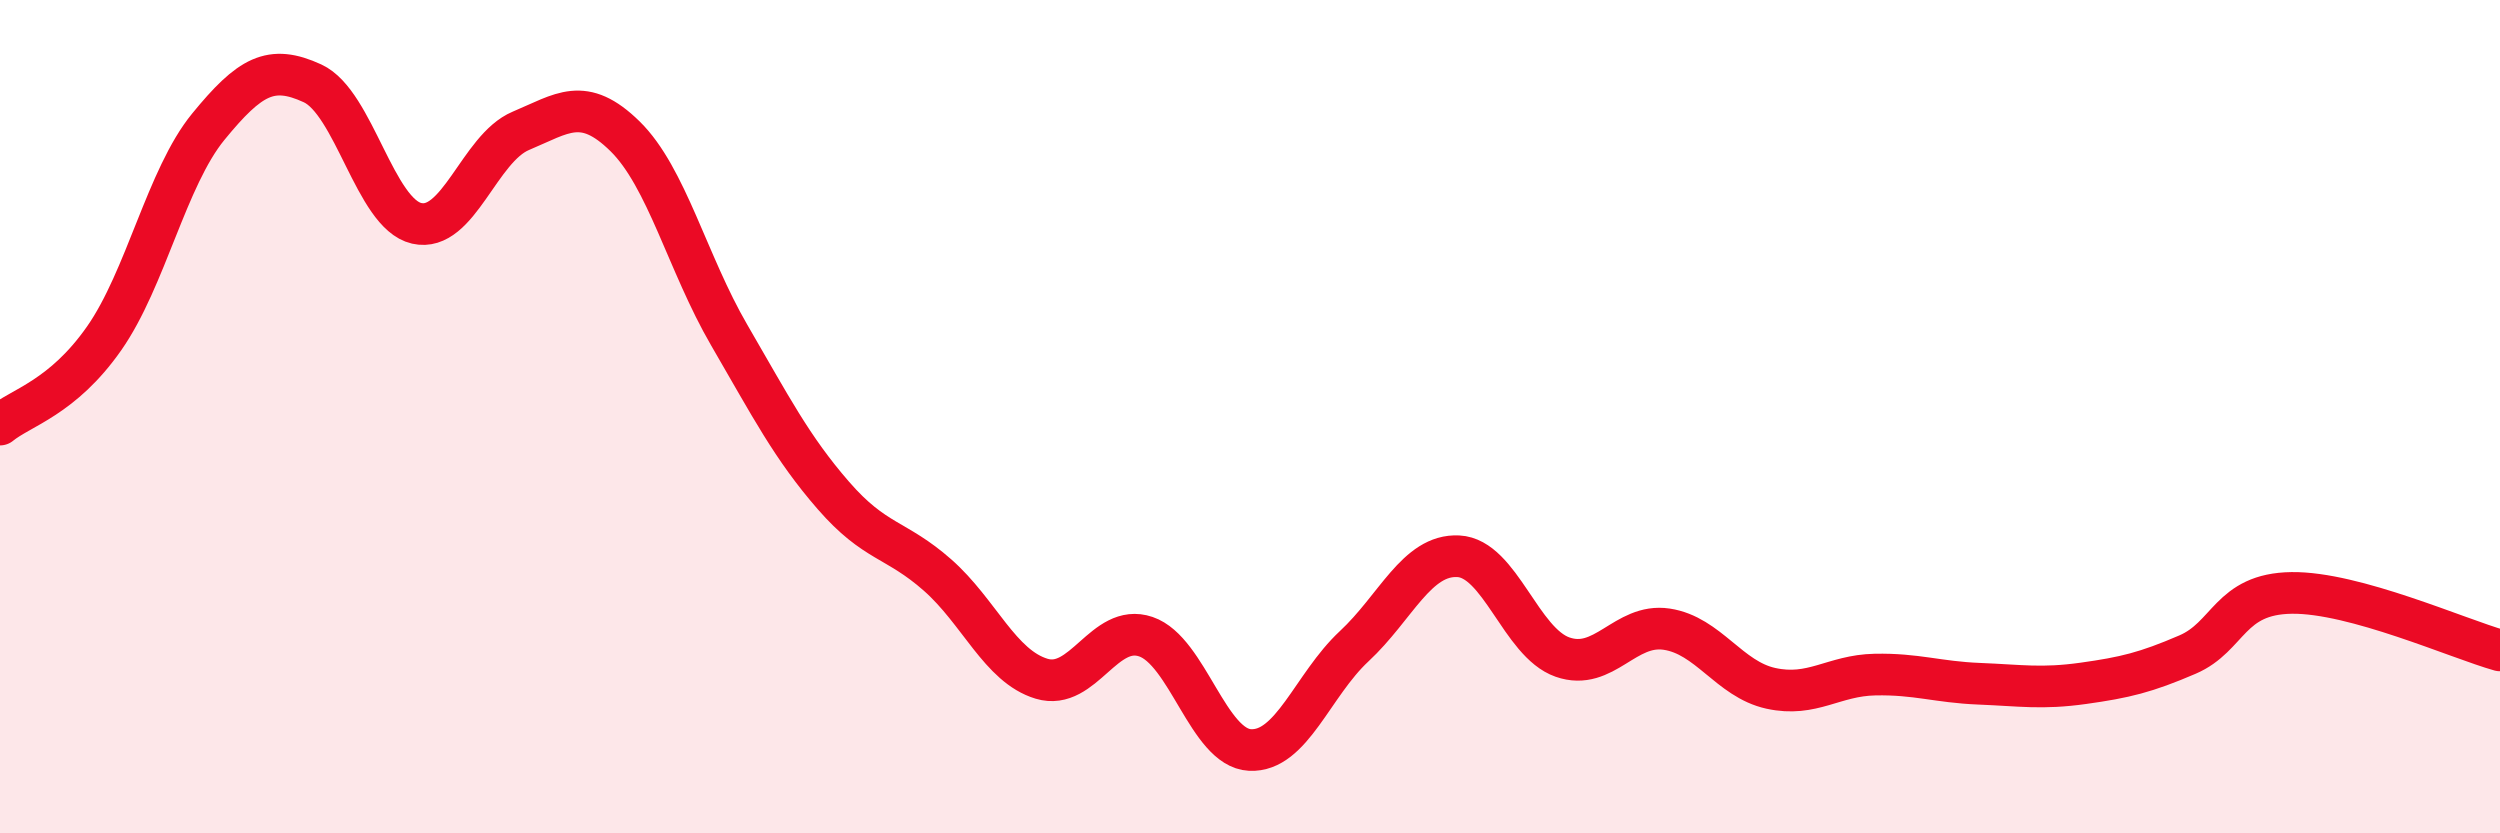 
    <svg width="60" height="20" viewBox="0 0 60 20" xmlns="http://www.w3.org/2000/svg">
      <path
        d="M 0,10.19 C 0.5,9.78 1.5,9.55 2.5,8.12 C 3.5,6.69 4,4.26 5,3.04 C 6,1.82 6.5,1.54 7.5,2 C 8.5,2.46 9,5.13 10,5.36 C 11,5.59 11.5,3.56 12.5,3.14 C 13.5,2.72 14,2.29 15,3.27 C 16,4.25 16.5,6.32 17.5,8.04 C 18.5,9.76 19,10.74 20,11.89 C 21,13.04 21.5,12.92 22.5,13.8 C 23.5,14.68 24,15.99 25,16.29 C 26,16.59 26.5,14.94 27.5,15.28 C 28.5,15.62 29,17.95 30,18 C 31,18.05 31.5,16.44 32.5,15.51 C 33.5,14.58 34,13.3 35,13.35 C 36,13.4 36.5,15.42 37.5,15.77 C 38.5,16.12 39,14.95 40,15.1 C 41,15.25 41.5,16.3 42.5,16.52 C 43.5,16.74 44,16.21 45,16.19 C 46,16.17 46.5,16.37 47.5,16.41 C 48.5,16.45 49,16.54 50,16.4 C 51,16.26 51.5,16.14 52.5,15.71 C 53.5,15.28 53.5,14.25 55,14.23 C 56.5,14.21 59,15.33 60,15.61L60 20L0 20Z"
        fill="#EB0A25"
        opacity="0.1"
        stroke-linecap="round"
        stroke-linejoin="round"
      />
      <path
        d="M 0,10.19 C 0.5,9.78 1.5,9.55 2.5,8.12 C 3.5,6.69 4,4.26 5,3.04 C 6,1.82 6.5,1.54 7.5,2 C 8.5,2.46 9,5.13 10,5.36 C 11,5.59 11.5,3.56 12.5,3.14 C 13.5,2.72 14,2.29 15,3.27 C 16,4.25 16.5,6.32 17.5,8.04 C 18.5,9.76 19,10.74 20,11.89 C 21,13.04 21.5,12.92 22.5,13.8 C 23.5,14.68 24,15.99 25,16.29 C 26,16.59 26.5,14.94 27.5,15.28 C 28.5,15.62 29,17.95 30,18 C 31,18.05 31.5,16.44 32.5,15.51 C 33.5,14.58 34,13.3 35,13.35 C 36,13.4 36.5,15.42 37.5,15.77 C 38.5,16.12 39,14.95 40,15.1 C 41,15.25 41.5,16.3 42.5,16.52 C 43.5,16.74 44,16.21 45,16.19 C 46,16.17 46.5,16.37 47.5,16.41 C 48.5,16.45 49,16.54 50,16.4 C 51,16.26 51.5,16.14 52.5,15.71 C 53.5,15.28 53.5,14.25 55,14.23 C 56.5,14.21 59,15.33 60,15.61"
        stroke="#EB0A25"
        stroke-width="1"
        fill="none"
        stroke-linecap="round"
        stroke-linejoin="round"
      />
    </svg>
  